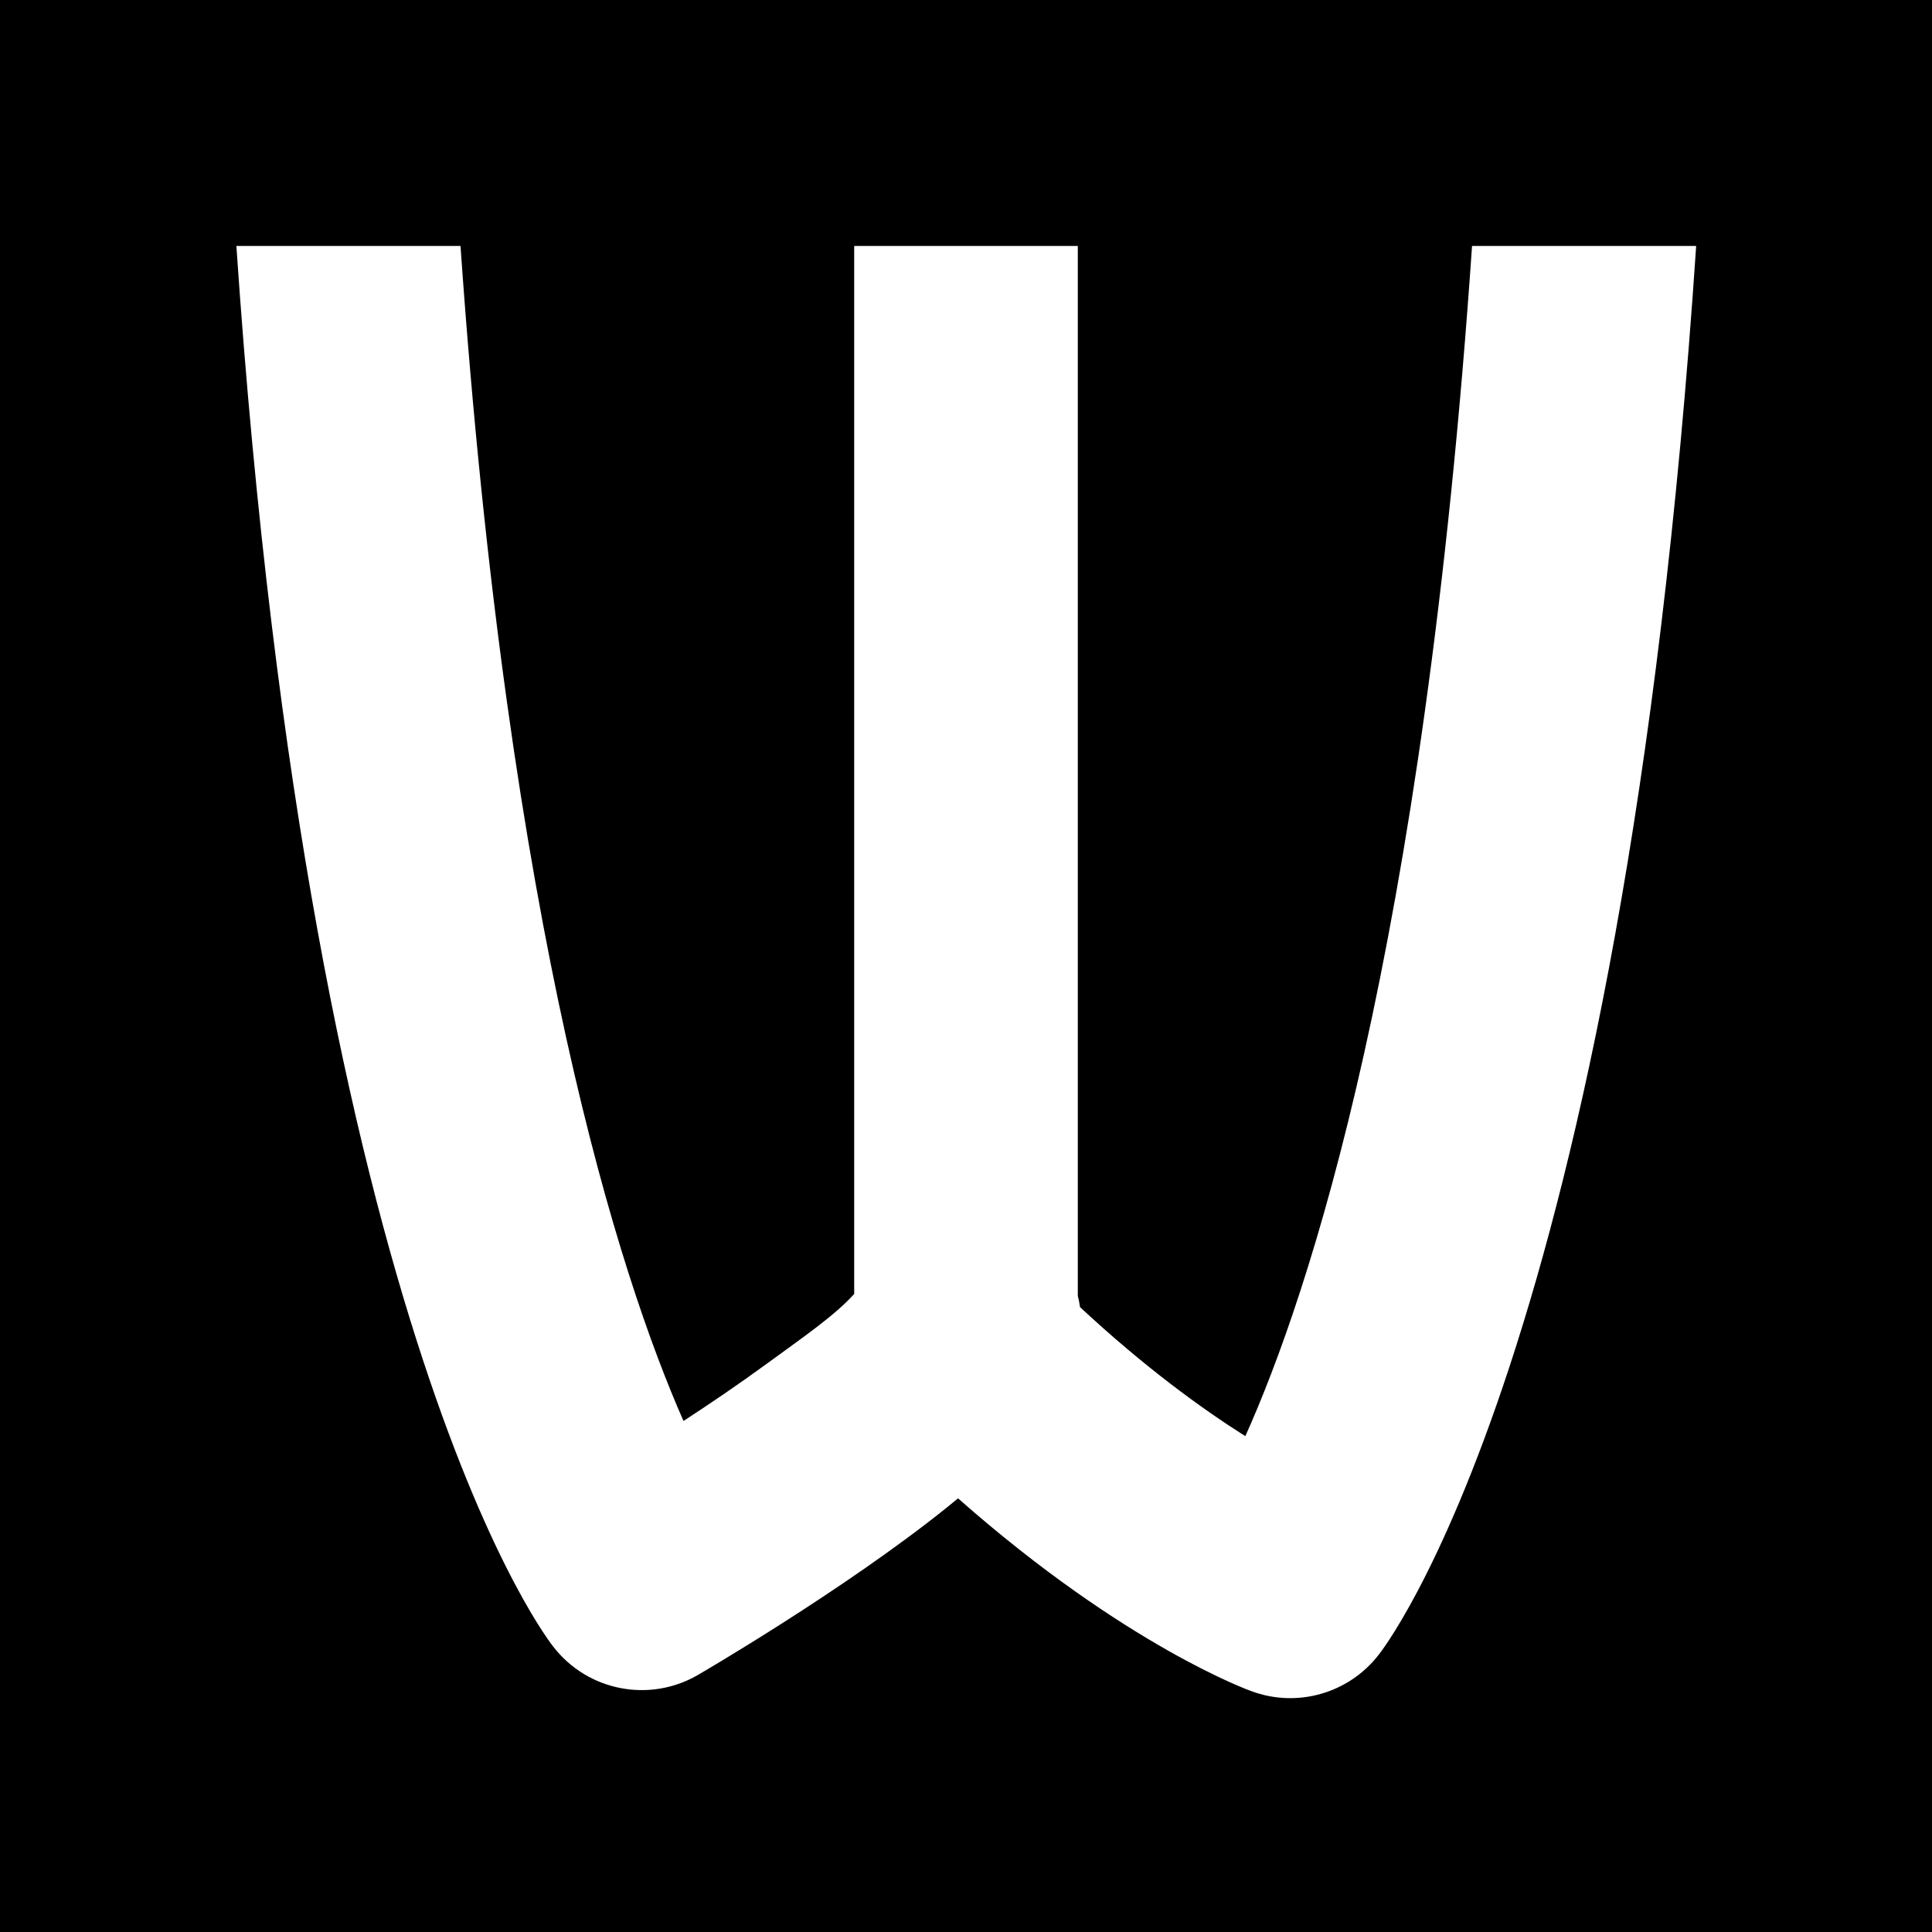 <?xml version="1.0" encoding="UTF-8" standalone="no"?>
<!DOCTYPE svg PUBLIC "-//W3C//DTD SVG 1.1//EN" "http://www.w3.org/Graphics/SVG/1.1/DTD/svg11.dtd">
<svg width="100%" height="100%" viewBox="0 0 900 900" version="1.1" xmlns="http://www.w3.org/2000/svg" xmlns:xlink="http://www.w3.org/1999/xlink" xml:space="preserve" xmlns:serif="http://www.serif.com/" style="fill-rule:evenodd;clip-rule:evenodd;stroke-linejoin:round;stroke-miterlimit:2;">
    <rect x="0" y="0" width="900" height="900"/>
    <g transform="matrix(1,0,0,-1,0,905.642)">
        <g id="Fish">
            <path d="M110.112,791.061L214.524,791.061C236.879,470.129 288.794,310.955 318.397,243.696C330.747,251.745 344.32,260.941 357.377,270.493C373.167,282.044 389.14,292.982 397.917,302.879L397.917,791.061L502.083,791.061L502.083,301.992C502.504,300.402 502.862,298.653 503.109,296.749C533.259,268.688 559.961,249.361 580.123,236.62C609.555,302.125 663.145,462.163 685.735,791.061L790.14,791.061C755.557,274.182 642.198,134.735 642.198,134.735C628.259,116.774 604.281,109.93 582.961,117.827C582.961,117.827 524.706,138.428 446.29,207.66C444.591,206.239 442.865,204.826 441.112,203.417C392.993,164.755 325.039,125.338 325.039,125.338C302.493,112.288 273.773,117.902 257.802,138.482C257.802,138.482 144.989,277.257 110.112,791.061Z" style="fill:white;"/>
        </g>
    </g>
</svg>
